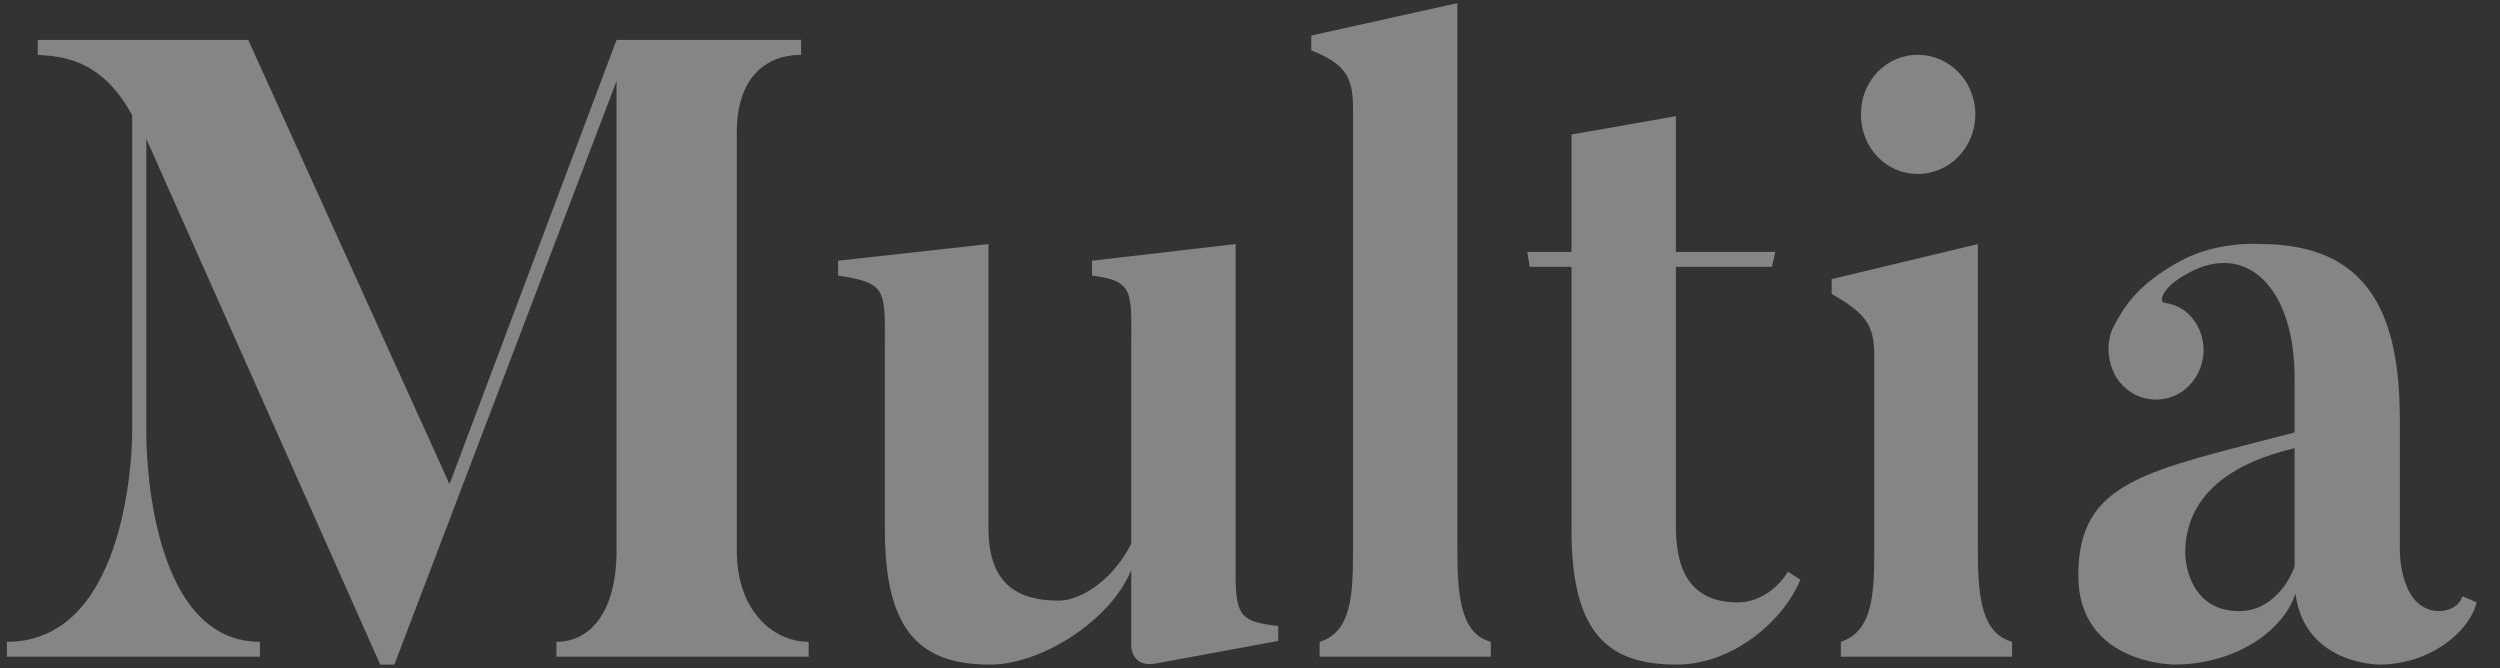 <svg width="101" height="27" viewBox="0 0 101 27" fill="none" xmlns="http://www.w3.org/2000/svg">
<rect x="0" y="0" width="101" height="27" fill="#333333" stroke="none"/>
<g id="Multia" opacity="0.4">
<path id="Vector" d="M92.702 22.885C92.702 22.814 92.702 18.106 92.702 18.106C89.395 18.885 88.282 20.549 88.282 22.354C88.282 22.354 88.282 24.69 90.475 24.69C91.622 24.69 92.398 23.734 92.702 22.885ZM98.573 24.69C98.573 24.69 99.281 24.69 99.484 24.088L100.057 24.336C99.787 25.468 98.235 26.849 96.11 26.849C96.11 26.849 93.107 26.849 92.736 23.982C92.229 25.539 90.239 26.849 87.843 26.849C87.843 26.849 83.963 26.849 83.963 23.238C83.963 19.381 86.797 19.027 92.702 17.469V15.275C92.702 11.594 90.745 9.753 88.417 11.027C87.337 11.594 87.202 12.195 87.438 12.231C87.944 12.302 88.383 12.549 88.687 13.009C89.294 13.93 89.058 15.169 88.18 15.806C87.303 16.407 86.122 16.195 85.515 15.275C85.11 14.602 85.076 13.753 85.414 13.151C85.751 12.549 86.19 11.594 88.046 10.567C89.564 9.718 91.318 9.859 91.318 9.859C95.739 9.859 96.953 12.762 96.953 16.938V22.212C96.953 22.212 96.919 24.69 98.573 24.69Z" fill="white"/>
<path id="Vector_2" d="M79.803 4.621C79.803 5.966 78.757 7.028 77.475 7.028C76.193 7.028 75.181 5.966 75.181 4.621C75.181 3.276 76.193 2.215 77.475 2.215C78.757 2.215 79.803 3.276 79.803 4.621ZM79.905 22.212C79.905 24.195 80.073 25.575 81.288 25.929V26.53H74.371V25.929C75.653 25.504 75.721 24.017 75.721 22.212V14.355C75.721 13.152 75.383 12.656 74 11.877V11.276L79.905 9.86V22.212Z" fill="white"/>
<path id="Vector_3" d="M70.204 24.336C71.182 24.336 71.925 23.628 72.228 23.097L72.734 23.416C72.06 25.079 70.001 26.849 67.741 26.849C65.075 26.849 63.489 25.716 63.489 21.434V10.78H61.802L61.701 10.178H63.489V5.435L67.707 4.692V10.178H71.722L71.587 10.78H67.707V21.328C67.707 23.31 68.517 24.336 70.204 24.336Z" fill="white"/>
<path id="Vector_4" d="M58.879 22.248C58.879 24.194 59.048 25.61 60.229 25.929V26.53H53.312V25.929C54.594 25.539 54.662 24.053 54.662 22.248V4.338C54.662 3.099 54.324 2.568 52.975 2.038V1.436L58.879 0.126V22.248Z" fill="white"/>
<path id="Vector_5" d="M49.92 23.274C49.92 24.973 50.224 25.115 51.641 25.292V25.893L46.647 26.814C45.736 26.955 45.702 26.141 45.702 26.141V23.027C44.893 25.044 42.092 26.849 40 26.849C37.335 26.849 35.749 25.681 35.749 21.434V13.859C35.749 11.736 35.816 11.417 33.859 11.134V10.532L39.933 9.86V21.328C39.933 23.31 40.81 24.265 42.767 24.265C43.712 24.265 44.994 23.381 45.702 21.965V13.966C45.702 11.807 45.837 11.346 44.117 11.134V10.532L49.92 9.86V23.274Z" fill="white"/>
<path id="Vector_6" d="M29.767 22.248C29.767 24.654 31.218 25.929 32.669 25.929V26.53H22.479V25.929C23.896 25.929 24.908 24.654 24.908 22.248V3.276L15.933 26.849H15.36L5.912 5.612V17.576C5.912 17.576 5.845 25.929 10.501 25.929V26.53H0.277V25.929C5.338 25.929 5.338 17.576 5.338 17.576V4.657C4.056 2.285 2.369 2.285 1.526 2.215V1.613H10.028L18.16 19.558L24.908 1.613H32.365V2.215C30.914 2.215 29.767 3.17 29.767 5.329V22.248Z" fill="white"/>
</g>
</svg>
